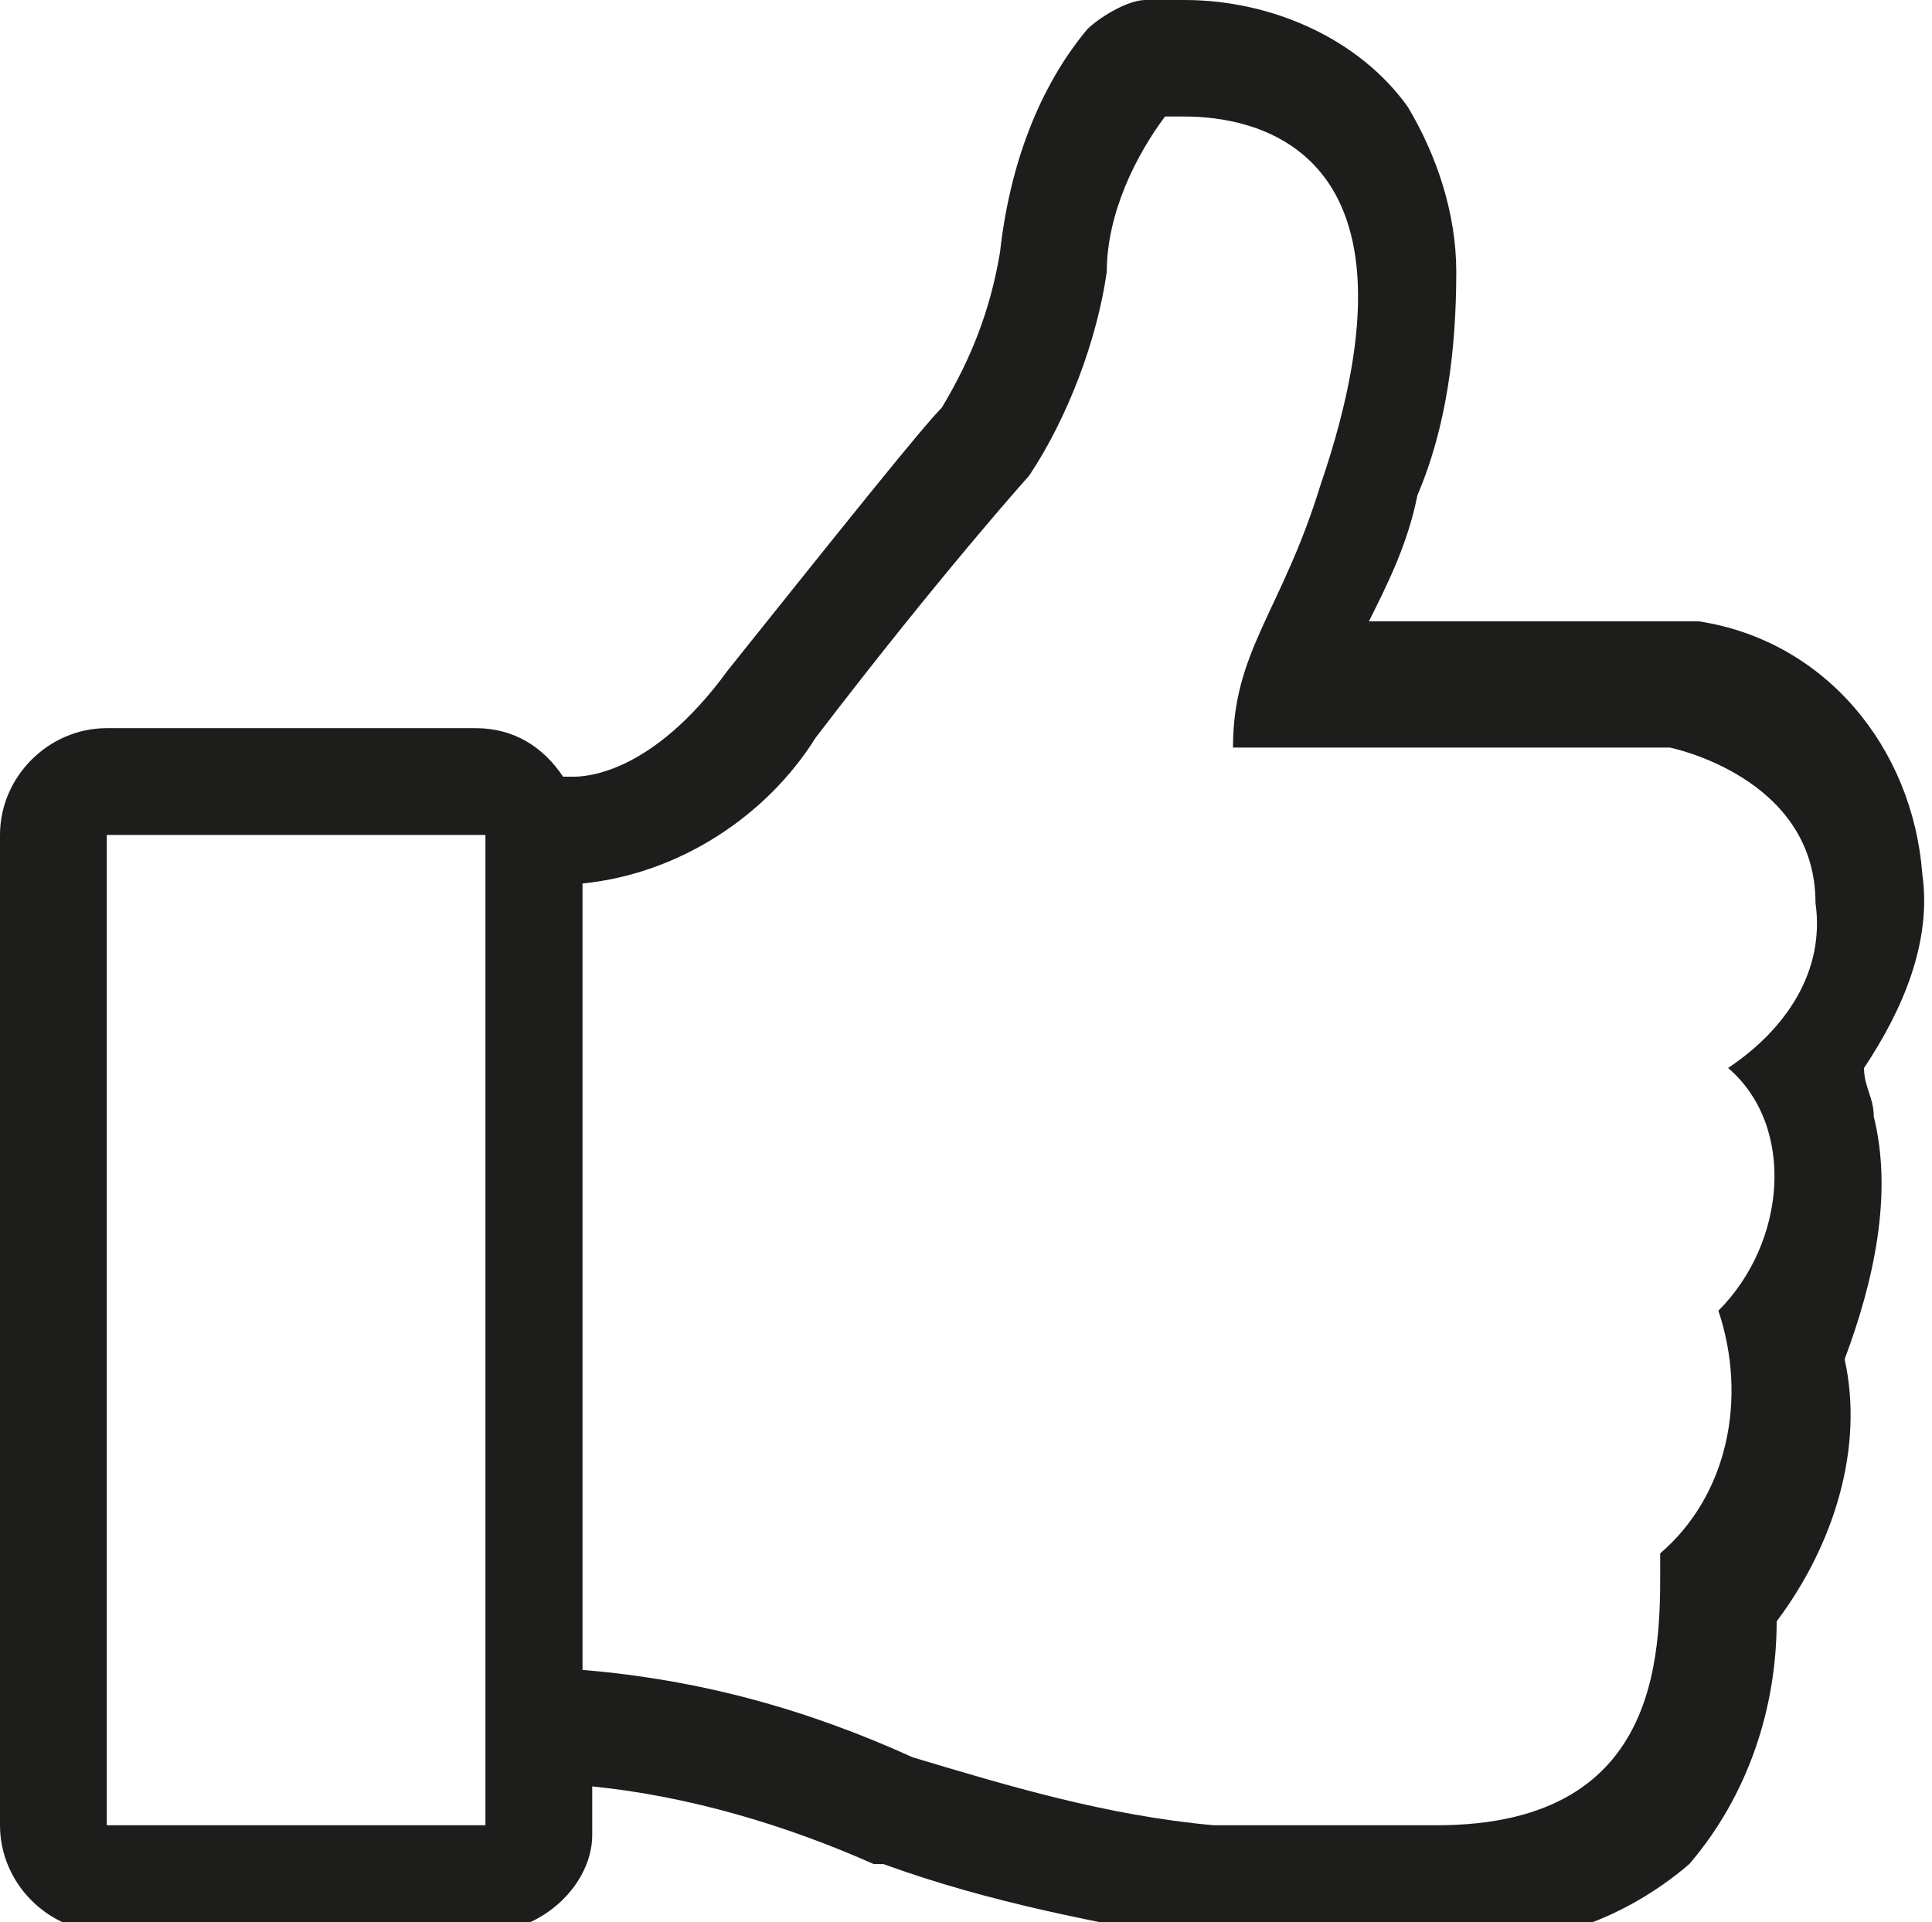 <?xml version="1.0" encoding="utf-8"?>
<!-- Generator: Adobe Illustrator 26.2.1, SVG Export Plug-In . SVG Version: 6.00 Build 0)  -->
<svg version="1.1" id="Livello_1" xmlns="http://www.w3.org/2000/svg" xmlns:xlink="http://www.w3.org/1999/xlink" x="0px" y="0px"
	 viewBox="0 0 19.9 19.8" style="enable-background:new 0 0 19.9 19.8;" xml:space="preserve">
<style type="text/css">
	.st0{fill:#1D1D1B;}
</style>
<g id="Livello_2_00000157994980382898991650000001204229904731975820_">
	<g id="Livello_1-2">
		<path class="st0" d="M19.3,11.5c0-0.2-0.1-0.3-0.1-0.5c0.4-0.6,0.7-1.3,0.6-2c-0.1-1.3-1-2.4-2.3-2.6h-0.2h-3.2l0,0
			c0.2-0.4,0.4-0.8,0.5-1.3c0.3-0.7,0.4-1.5,0.4-2.3c0-0.6-0.2-1.2-0.5-1.7C14,0.4,13.1,0,12.2,0c-0.1,0-0.3,0-0.4,0
			c-0.2,0-0.5,0.2-0.6,0.3c-0.5,0.6-0.8,1.4-0.9,2.3C10.2,3.2,10,3.7,9.7,4.2c-0.2,0.2-1,1.2-2.2,2.7C6.7,8,6,8,5.9,8H5.8
			C5.6,7.7,5.3,7.5,4.9,7.5H1.1C0.5,7.5,0,8,0,8.6c0,0,0,0,0,0v10.2c0,0.6,0.5,1.1,1.1,1.1h3.9c0.6,0,1.1-0.5,1.1-1c0,0,0,0,0,0
			v-0.5c1,0.1,2,0.4,2.9,0.8l0.1,0c1.1,0.4,2.2,0.6,3.3,0.8h2.5c0.9,0.1,1.8-0.2,2.5-0.8c0.6-0.7,0.9-1.6,0.9-2.5
			c0.6-0.8,0.9-1.8,0.7-2.7C19.3,13.2,19.5,12.3,19.3,11.5z M4.9,18.8H1.1V8.6h3.9V18.8z M17.7,13.5c0.3,0.9,0.1,1.9-0.6,2.5
			c0,0.9,0.1,2.8-2.3,2.8h-2.3c-1.1-0.1-2.1-0.4-3.1-0.7c-1.1-0.5-2.2-0.8-3.4-0.9V9.1C7,9,7.9,8.4,8.4,7.6c1.3-1.7,2.2-2.7,2.2-2.7
			c0.4-0.6,0.7-1.4,0.8-2.1c0-0.6,0.3-1.2,0.6-1.6c0.1,0,0.2,0,0.2,0c0.7,0,2.6,0.3,1.4,3.8c-0.4,1.3-0.9,1.7-0.9,2.7h4.5
			c0,0,1.5,0.3,1.5,1.6c0.1,0.7-0.3,1.3-0.9,1.7C18.5,11.6,18.4,12.8,17.7,13.5z"/>
	</g>
</g>
</svg>
